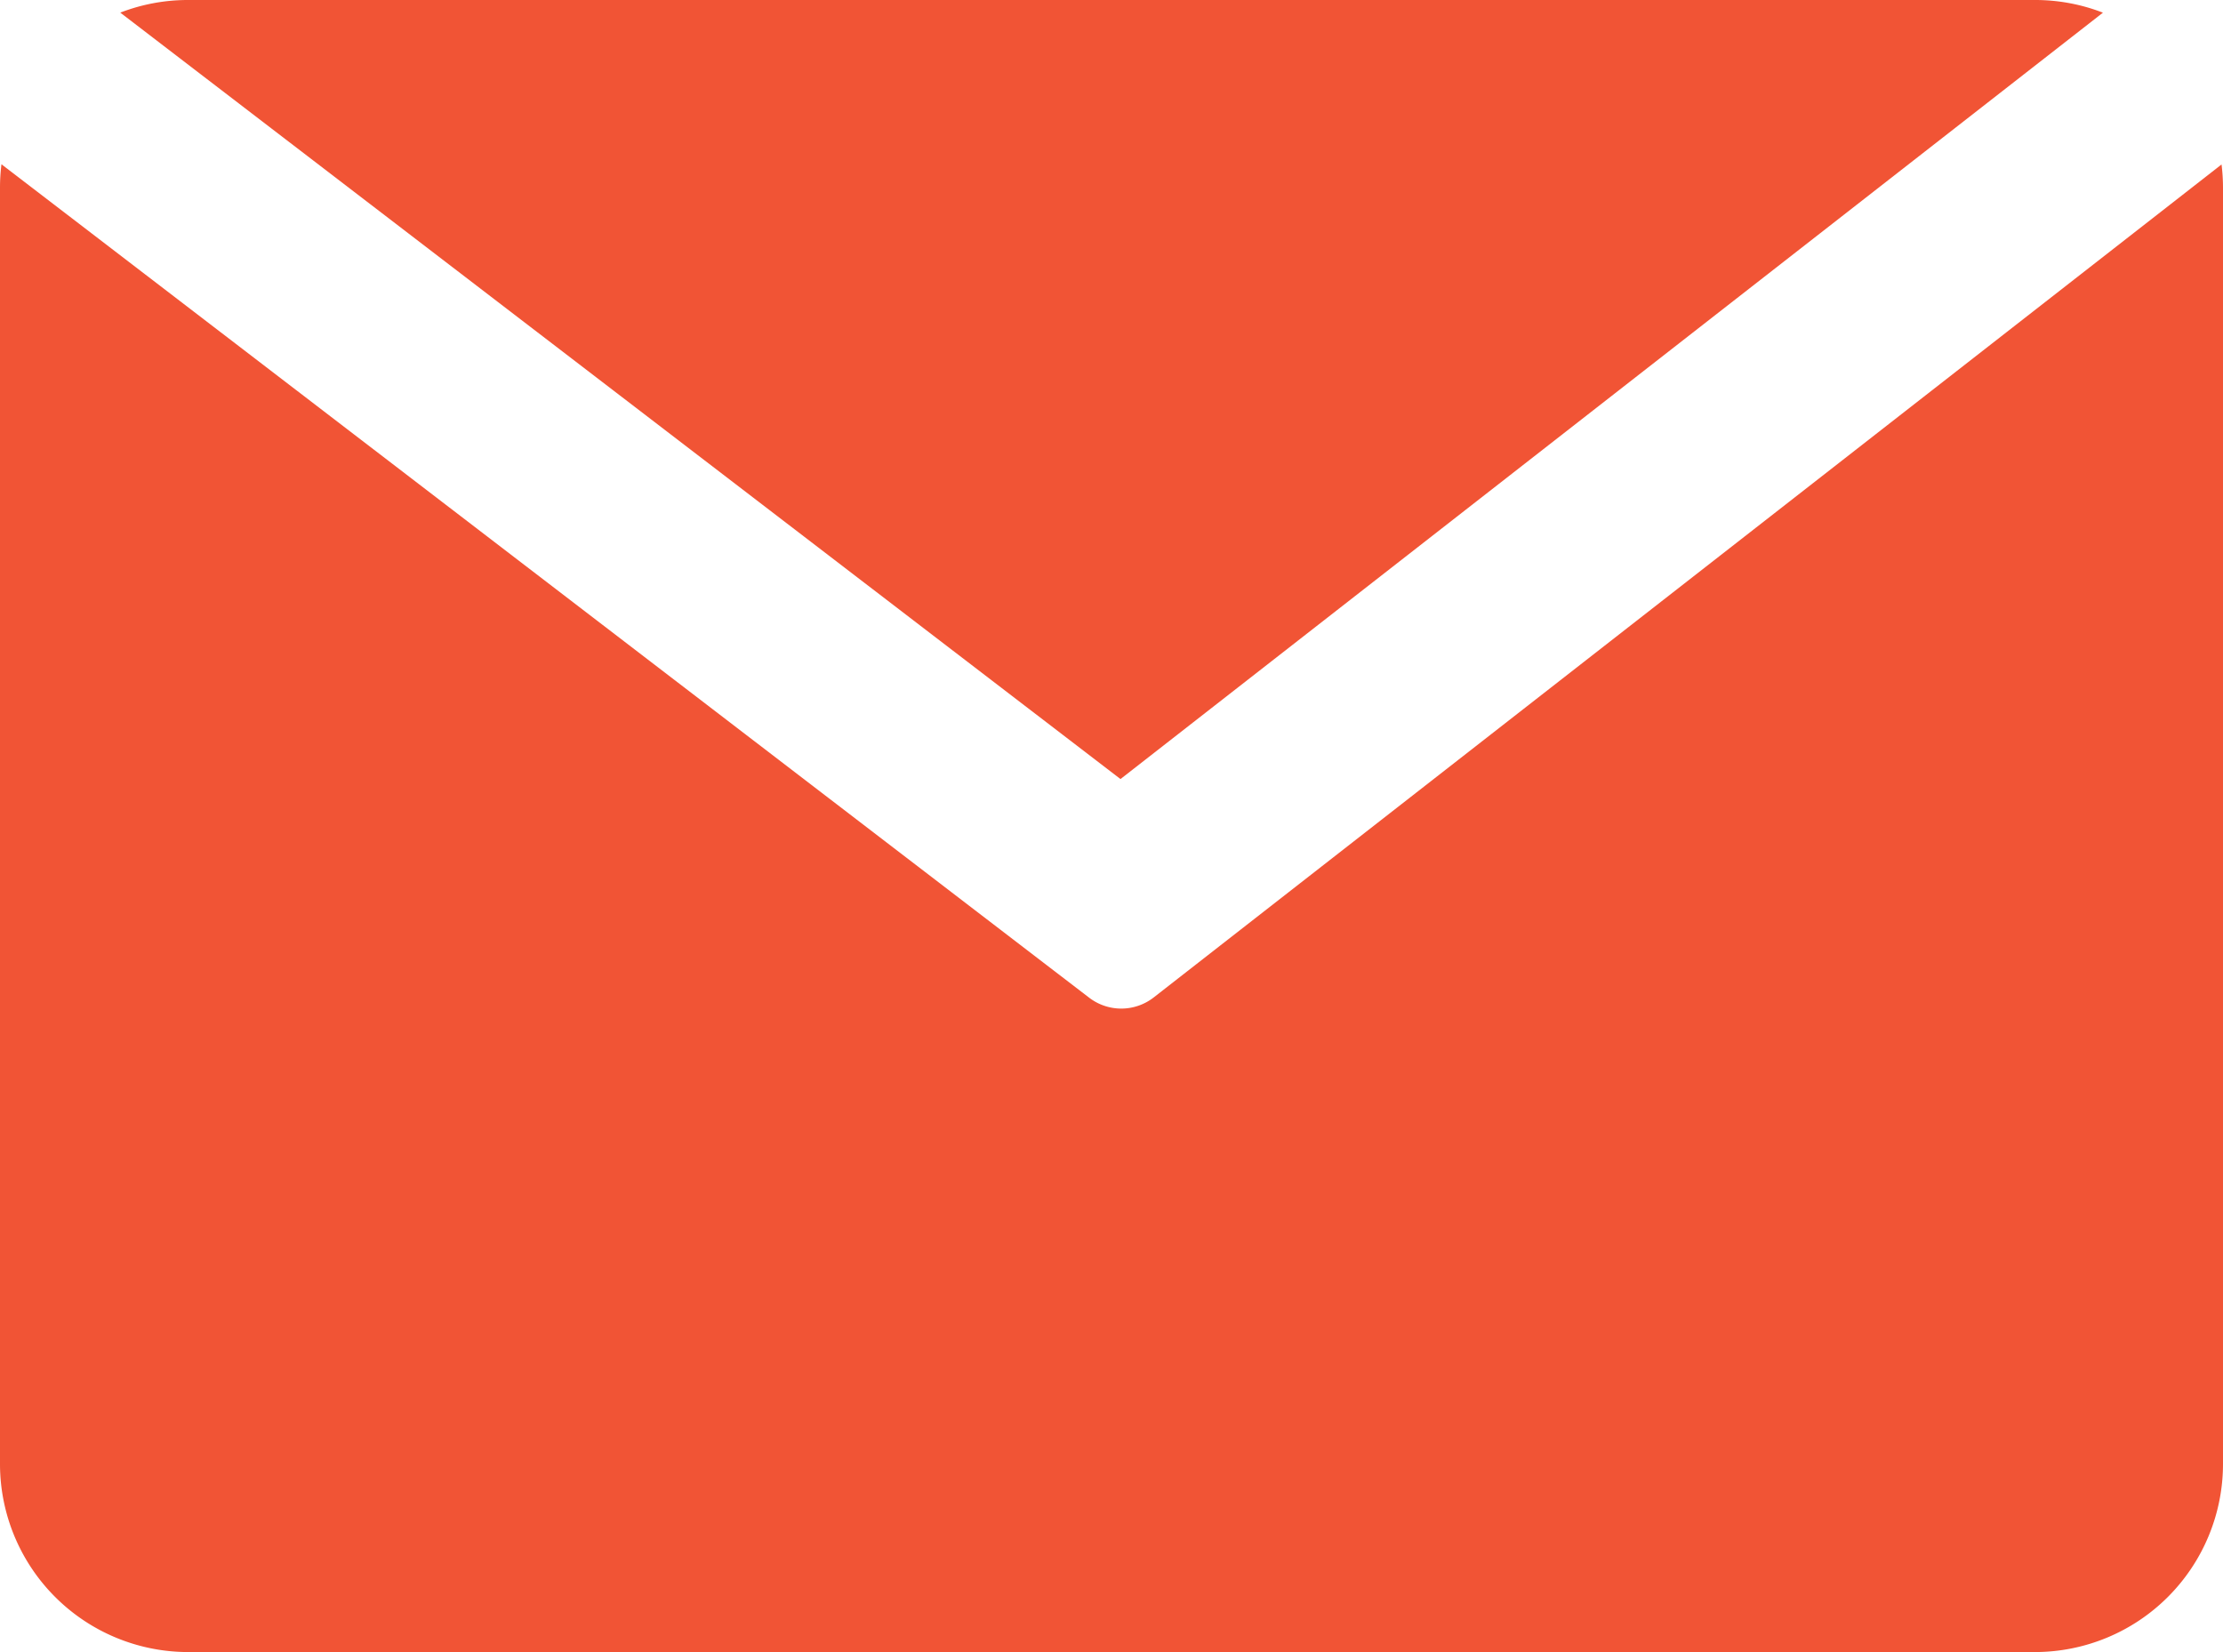 <svg id="Group_2448" data-name="Group 2448" xmlns="http://www.w3.org/2000/svg" xmlns:xlink="http://www.w3.org/1999/xlink" width="44.194" height="32.846" viewBox="0 0 44.194 32.846">
  <defs>
    <clipPath id="clip-path">
      <rect id="Rectangle_596" data-name="Rectangle 596" width="44.194" height="32.846" fill="#f15435"/>
    </clipPath>
  </defs>
  <g id="Group_2447" data-name="Group 2447" clip-path="url(#clip-path)">
    <path id="Path_1590" data-name="Path 1590" d="M38.29,15.489,57.821.252A3.717,3.717,0,0,0,56.471,0H19.751a3.718,3.718,0,0,0-1.346.251Z" transform="translate(-16.014)" fill="#f15435"/>
    <path id="Path_1591" data-name="Path 1591" d="M22.936,41.706a1.049,1.049,0,0,1-1.283.005L.029,25.141A3.755,3.755,0,0,0,0,25.612V50.984a3.741,3.741,0,0,0,3.737,3.737h36.72a3.741,3.741,0,0,0,3.737-3.737V25.612a3.765,3.765,0,0,0-.029-.467Z" transform="translate(0 -21.875)" fill="#f15435"/>
  </g>
</svg>
